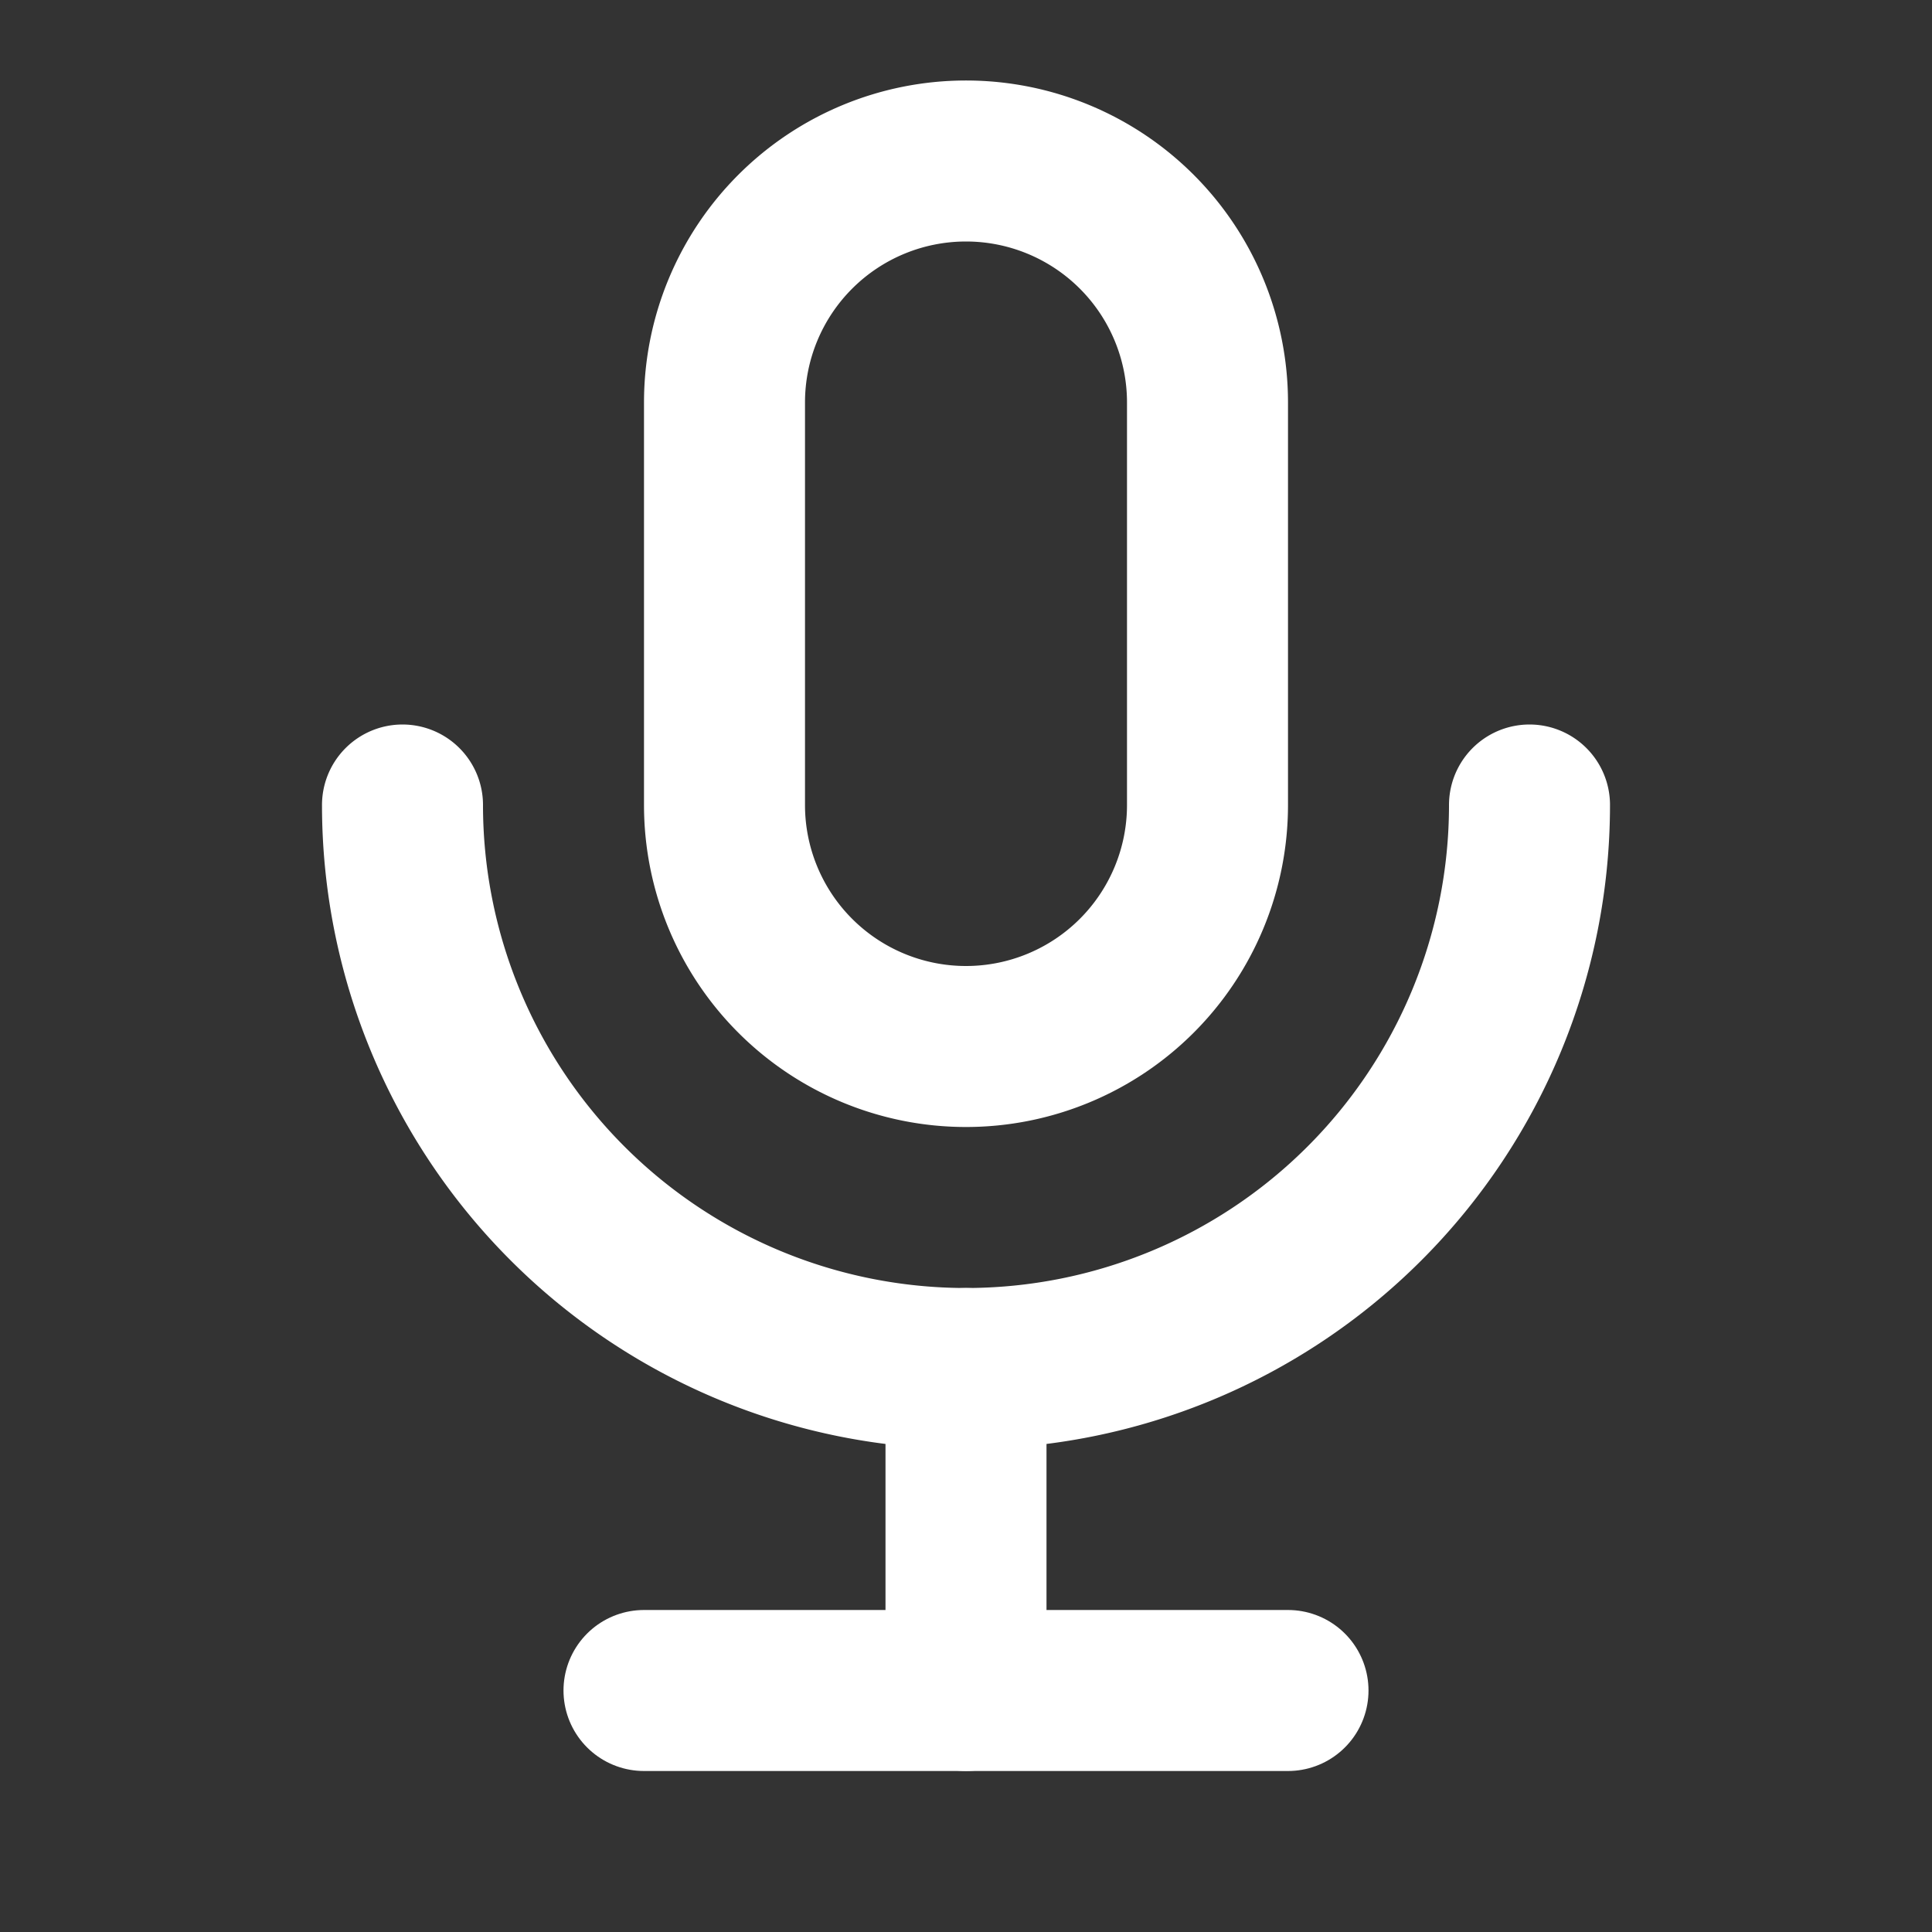 <svg xmlns="http://www.w3.org/2000/svg" width="24" height="24" stroke-width="2" stroke="currentColor" fill="none" stroke-linecap="round" stroke-linejoin="round"><rect width="100%" height="100%" fill="#333333" stroke="none"/><rect id="backgroundrect" width="100%" height="100%" x="0" y="0" fill="none" stroke="none"/>
  
  
  
  
<g class="currentLayer" style=""><title>Layer 1</title><path d="M9 2m0 3a3 3 0 0 1 3 -3h0a3 3 0 0 1 3 3v5a3 3 0 0 1 -3 3h0a3 3 0 0 1 -3 -3z" id="svg_1" class="selected" stroke="#ffffff" stroke-opacity="1"/><path d="M5 10a7 7 0 0 0 14 0" id="svg_2" class="selected" stroke="#ffffff" stroke-opacity="1"/><path d="M8 21l8 0" id="svg_3" class="selected" stroke="#ffffff" stroke-opacity="1"/><path d="M12 17l0 4" id="svg_4" class="selected" stroke="#ffffff" stroke-opacity="1"/></g></svg>